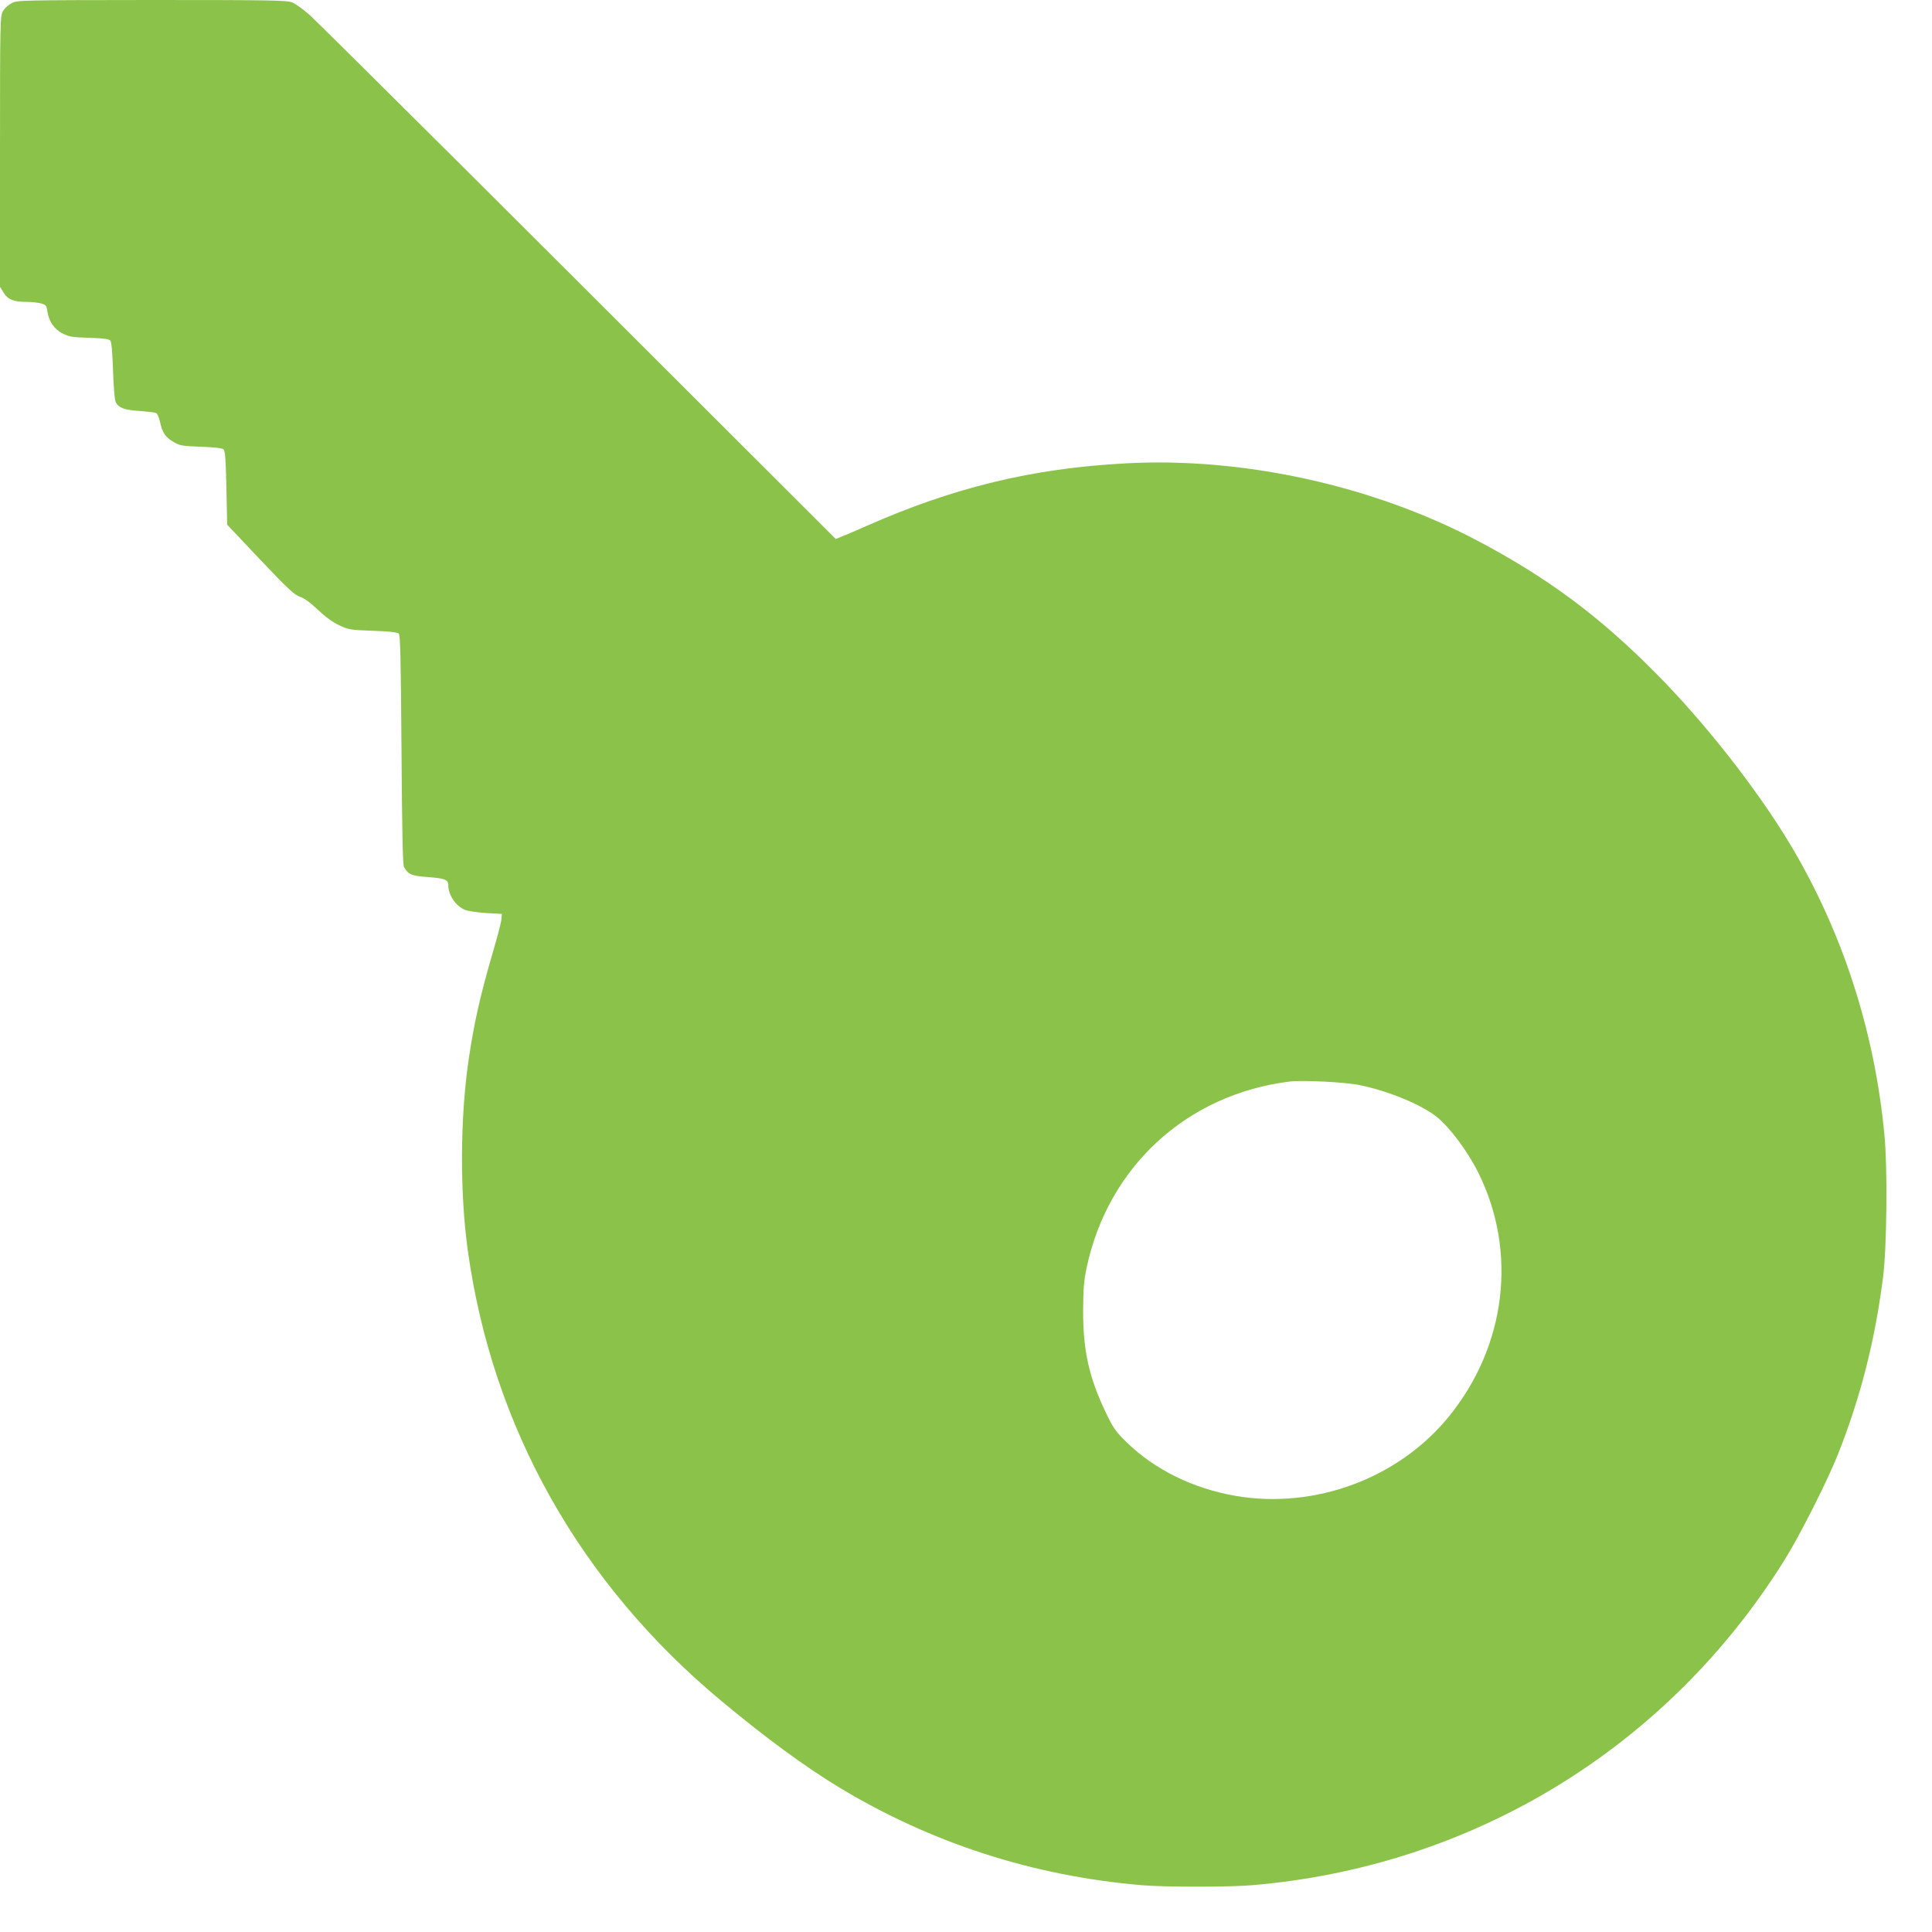 <?xml version="1.0" standalone="no"?>
<!DOCTYPE svg PUBLIC "-//W3C//DTD SVG 20010904//EN"
 "http://www.w3.org/TR/2001/REC-SVG-20010904/DTD/svg10.dtd">
<svg version="1.0" xmlns="http://www.w3.org/2000/svg"
 width="1280pt" height="1280pt" viewBox="0 0 1280 1280"
 preserveAspectRatio="xMidYMid meet">
<g transform="translate(0,1280) scale(0.1,-0.1)"
fill="#8bc34a" stroke="none">
<path d="M77 12779 c-21 -11 -47 -34 -57 -52 -19 -31 -20 -57 -20 -930 l0
-897 24 -39 c29 -46 66 -61 150 -61 34 0 77 -5 97 -10 33 -9 37 -14 43 -53 10
-68 45 -117 100 -146 43 -22 65 -26 177 -29 95 -3 132 -8 140 -19 8 -9 14 -80
18 -201 4 -120 11 -195 19 -209 20 -36 60 -50 158 -56 50 -4 98 -9 107 -13 9
-3 20 -27 26 -55 16 -75 36 -105 89 -136 44 -26 57 -28 184 -33 93 -3 141 -9
150 -18 10 -10 14 -76 18 -255 l5 -243 219 -232 c185 -195 227 -234 264 -246
29 -10 70 -40 119 -87 49 -46 98 -82 141 -102 62 -29 74 -31 223 -36 110 -4
162 -10 171 -19 10 -10 14 -168 18 -770 4 -547 8 -763 17 -777 28 -49 49 -58
159 -66 111 -8 134 -17 134 -54 0 -64 48 -136 110 -163 19 -8 82 -17 140 -21
l105 -6 -3 -35 c-1 -19 -27 -118 -57 -220 -84 -287 -125 -471 -160 -710 -57
-386 -59 -886 -5 -1270 164 -1171 744 -2201 1680 -2980 296 -246 553 -435 783
-574 610 -368 1283 -585 2002 -646 155 -13 575 -13 730 0 1461 123 2751 910
3527 2153 104 167 288 531 357 707 149 377 244 752 297 1170 25 198 30 722 9
940 -65 689 -278 1345 -621 1920 -222 371 -575 821 -904 1150 -372 374 -712
625 -1170 867 -692 366 -1555 556 -2334 513 -618 -33 -1140 -160 -1716 -415
-58 -26 -127 -55 -154 -66 l-49 -20 -1706 1704 c-938 936 -1740 1733 -1781
1769 -41 36 -92 73 -114 82 -34 14 -132 16 -930 16 -871 -1 -892 -1 -929 -21z
m8935 -7169 c192 -40 403 -128 506 -209 86 -68 205 -228 275 -368 262 -525
187 -1150 -194 -1618 -332 -409 -886 -615 -1411 -526 -283 49 -538 174 -724
356 -73 71 -88 93 -137 195 -112 234 -151 409 -151 675 1 147 5 199 23 285
142 670 662 1148 1341 1234 88 11 377 -3 472 -24z"/>
</g>
</svg>
